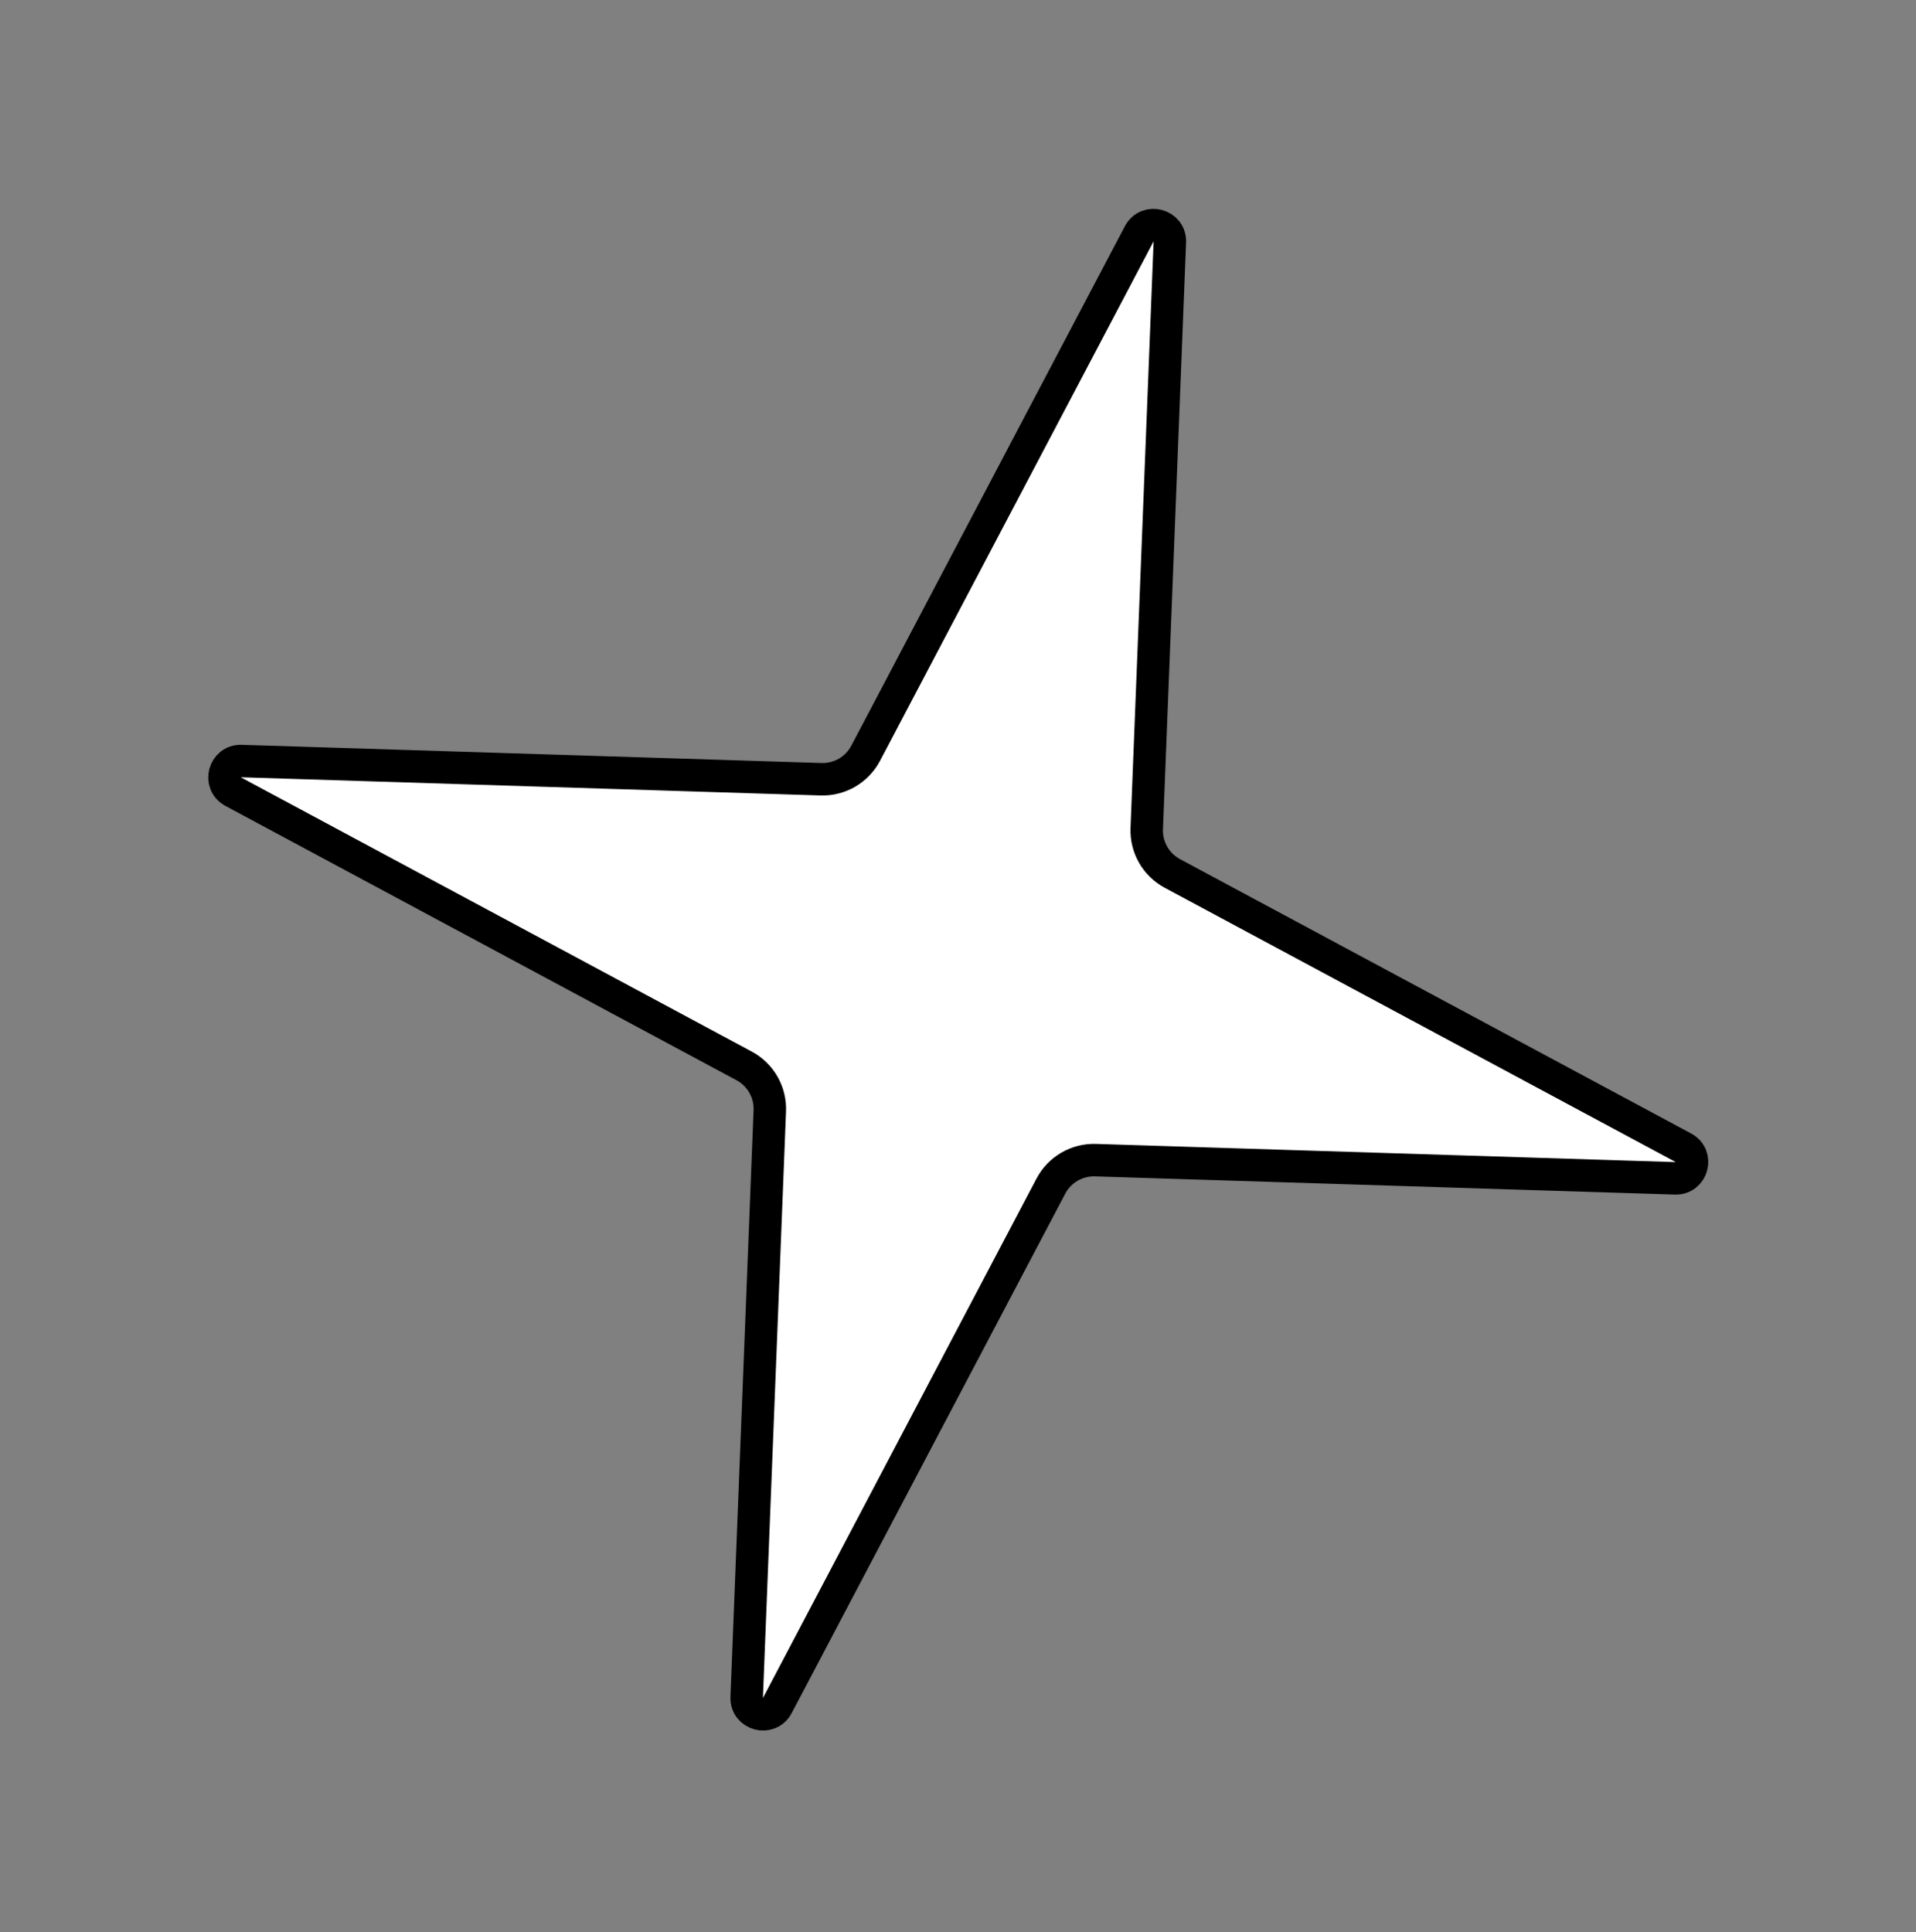 <?xml version="1.0" encoding="UTF-8"?> <svg xmlns="http://www.w3.org/2000/svg" width="118" height="119" viewBox="0 0 118 119" fill="none"><rect x="0" y="0" width="118" height="119" fill="#808080" stroke="none"/> <path d="M70.162 14.398C70.658 13.456 72.088 13.839 72.046 14.904L70.624 51.035C70.579 52.181 71.192 53.253 72.203 53.796L103.679 70.693C104.61 71.193 104.231 72.607 103.175 72.574L67.467 71.453C66.32 71.417 65.253 72.038 64.719 73.054L47.87 105.048C47.374 105.99 45.944 105.607 45.986 104.542L47.409 68.411C47.454 67.265 46.841 66.193 45.83 65.65L14.354 48.753C13.423 48.253 13.802 46.839 14.858 46.872L50.565 47.993C51.712 48.029 52.779 47.408 53.314 46.392L70.162 14.398Z" fill="white" stroke="black" stroke-width="2"></path> </svg> 